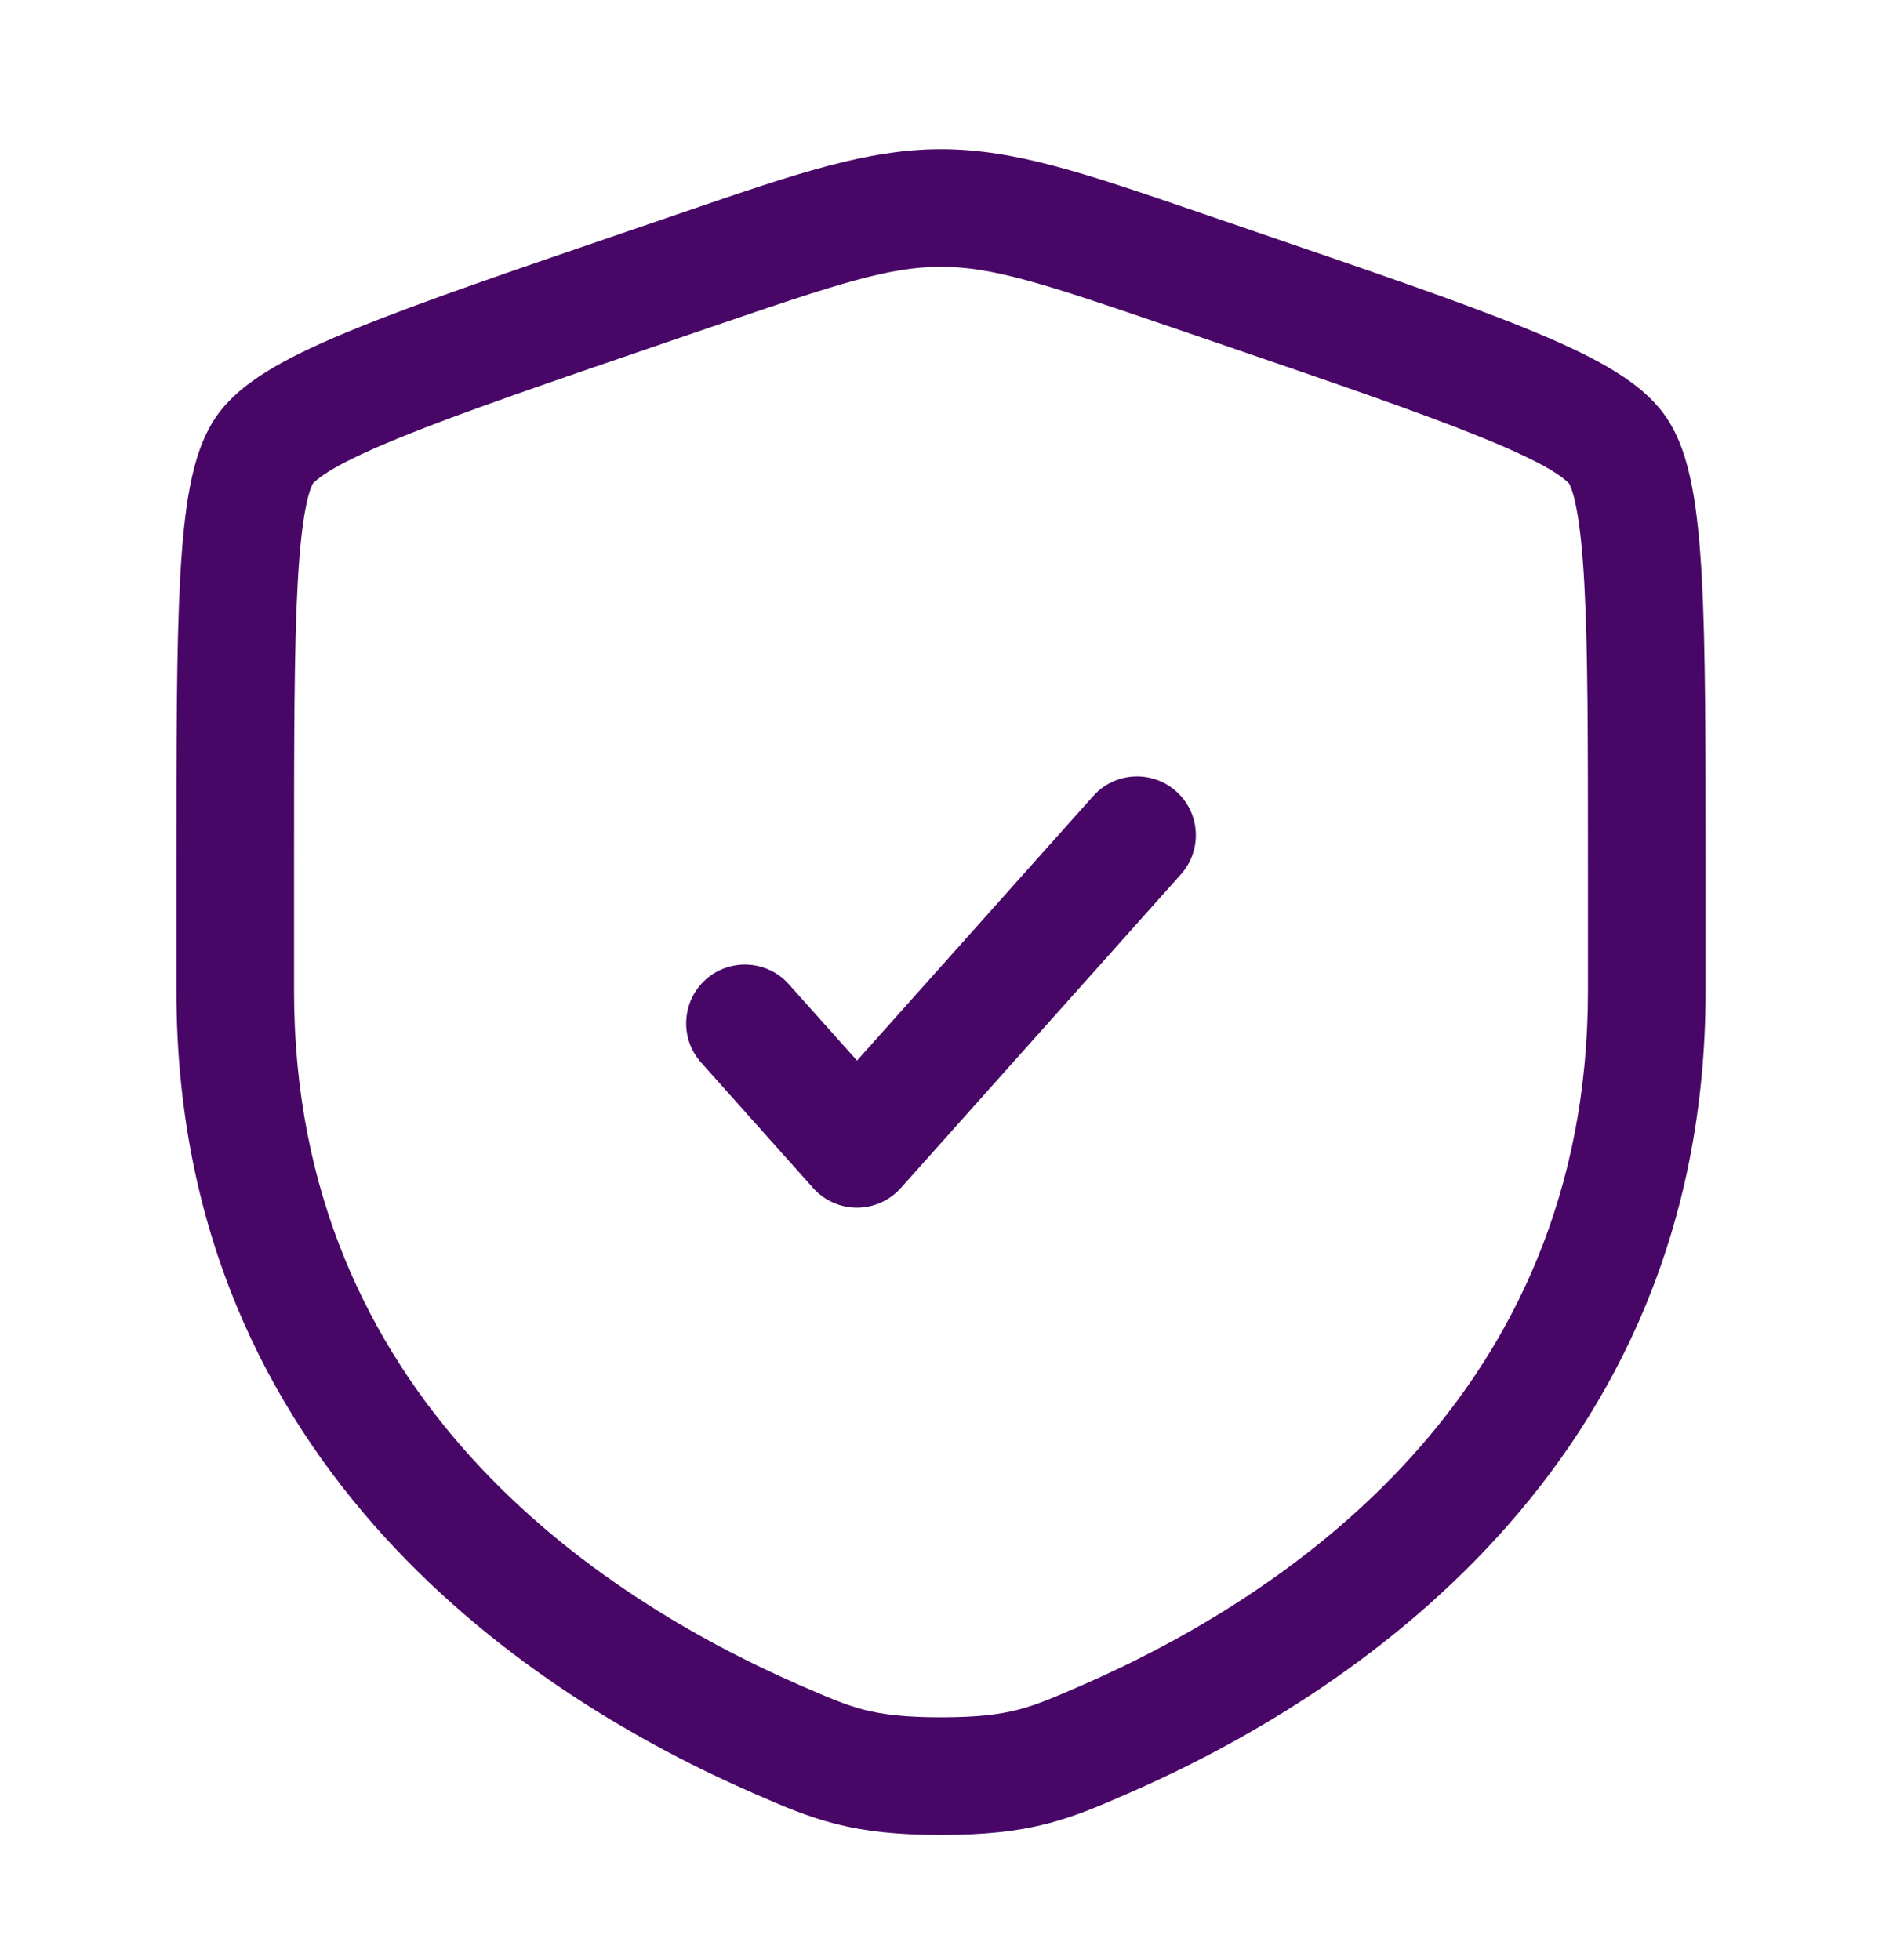 <svg width="24" height="25" viewBox="0 0 24 25" fill="none" xmlns="http://www.w3.org/2000/svg">
<path d="M15.059 11.152C15.335 10.843 15.309 10.369 14.999 10.093C14.691 9.818 14.216 9.844 13.941 10.153L10.929 13.527L10.059 12.553C9.784 12.244 9.309 12.217 9 12.493C8.692 12.769 8.665 13.243 8.941 13.552L10.369 15.152C10.511 15.312 10.715 15.403 10.929 15.403C11.142 15.403 11.346 15.312 11.488 15.152L15.059 11.152Z" fill="#480766"/>
<path fill-rule="evenodd" clip-rule="evenodd" d="M12 1.903C11.062 1.903 10.167 2.209 8.723 2.704L7.996 2.953C6.515 3.46 5.371 3.851 4.553 4.184C4.141 4.351 3.786 4.513 3.501 4.679C3.226 4.839 2.951 5.038 2.764 5.304C2.579 5.568 2.483 5.892 2.423 6.204C2.36 6.528 2.323 6.917 2.298 7.364C2.25 8.251 2.25 9.466 2.25 11.043V12.644C2.25 18.745 6.858 21.67 9.598 22.867L9.625 22.879C9.965 23.028 10.285 23.167 10.652 23.261C11.039 23.36 11.451 23.403 12 23.403C12.549 23.403 12.961 23.36 13.348 23.261C13.715 23.167 14.035 23.028 14.374 22.879L14.402 22.867C17.142 21.67 21.75 18.745 21.75 12.644V11.043C21.75 9.466 21.75 8.251 21.702 7.364C21.677 6.917 21.64 6.528 21.577 6.204C21.517 5.892 21.421 5.568 21.236 5.304C21.049 5.038 20.774 4.839 20.499 4.679C20.214 4.513 19.859 4.351 19.447 4.184C18.629 3.851 17.485 3.46 16.004 2.953L15.277 2.704C13.833 2.209 12.938 1.903 12 1.903ZM9.081 4.167C10.695 3.614 11.342 3.403 12 3.403C12.658 3.403 13.305 3.614 14.919 4.167L15.492 4.363C17.005 4.881 18.108 5.259 18.882 5.574C19.269 5.731 19.549 5.862 19.746 5.976C19.843 6.033 19.91 6.079 19.954 6.116C19.992 6.146 20.007 6.164 20.009 6.166C20.011 6.169 20.023 6.19 20.041 6.239C20.061 6.295 20.083 6.376 20.104 6.488C20.148 6.715 20.181 7.026 20.204 7.446C20.25 8.287 20.25 9.461 20.25 11.069V12.644C20.25 17.819 16.38 20.366 13.801 21.493C13.43 21.655 13.215 21.747 12.976 21.808C12.748 21.866 12.47 21.903 12 21.903C11.53 21.903 11.252 21.866 11.024 21.808C10.785 21.747 10.57 21.655 10.199 21.493C7.62 20.366 3.75 17.819 3.75 12.644V11.069C3.75 9.461 3.75 8.287 3.796 7.446C3.819 7.026 3.852 6.715 3.896 6.488C3.917 6.376 3.939 6.295 3.959 6.239C3.977 6.19 3.989 6.169 3.991 6.166C3.993 6.164 4.008 6.146 4.046 6.116C4.09 6.079 4.157 6.033 4.254 5.976C4.451 5.862 4.731 5.731 5.118 5.574C5.892 5.259 6.995 4.881 8.508 4.363L9.081 4.167Z" fill="#480766"/>
</svg>
